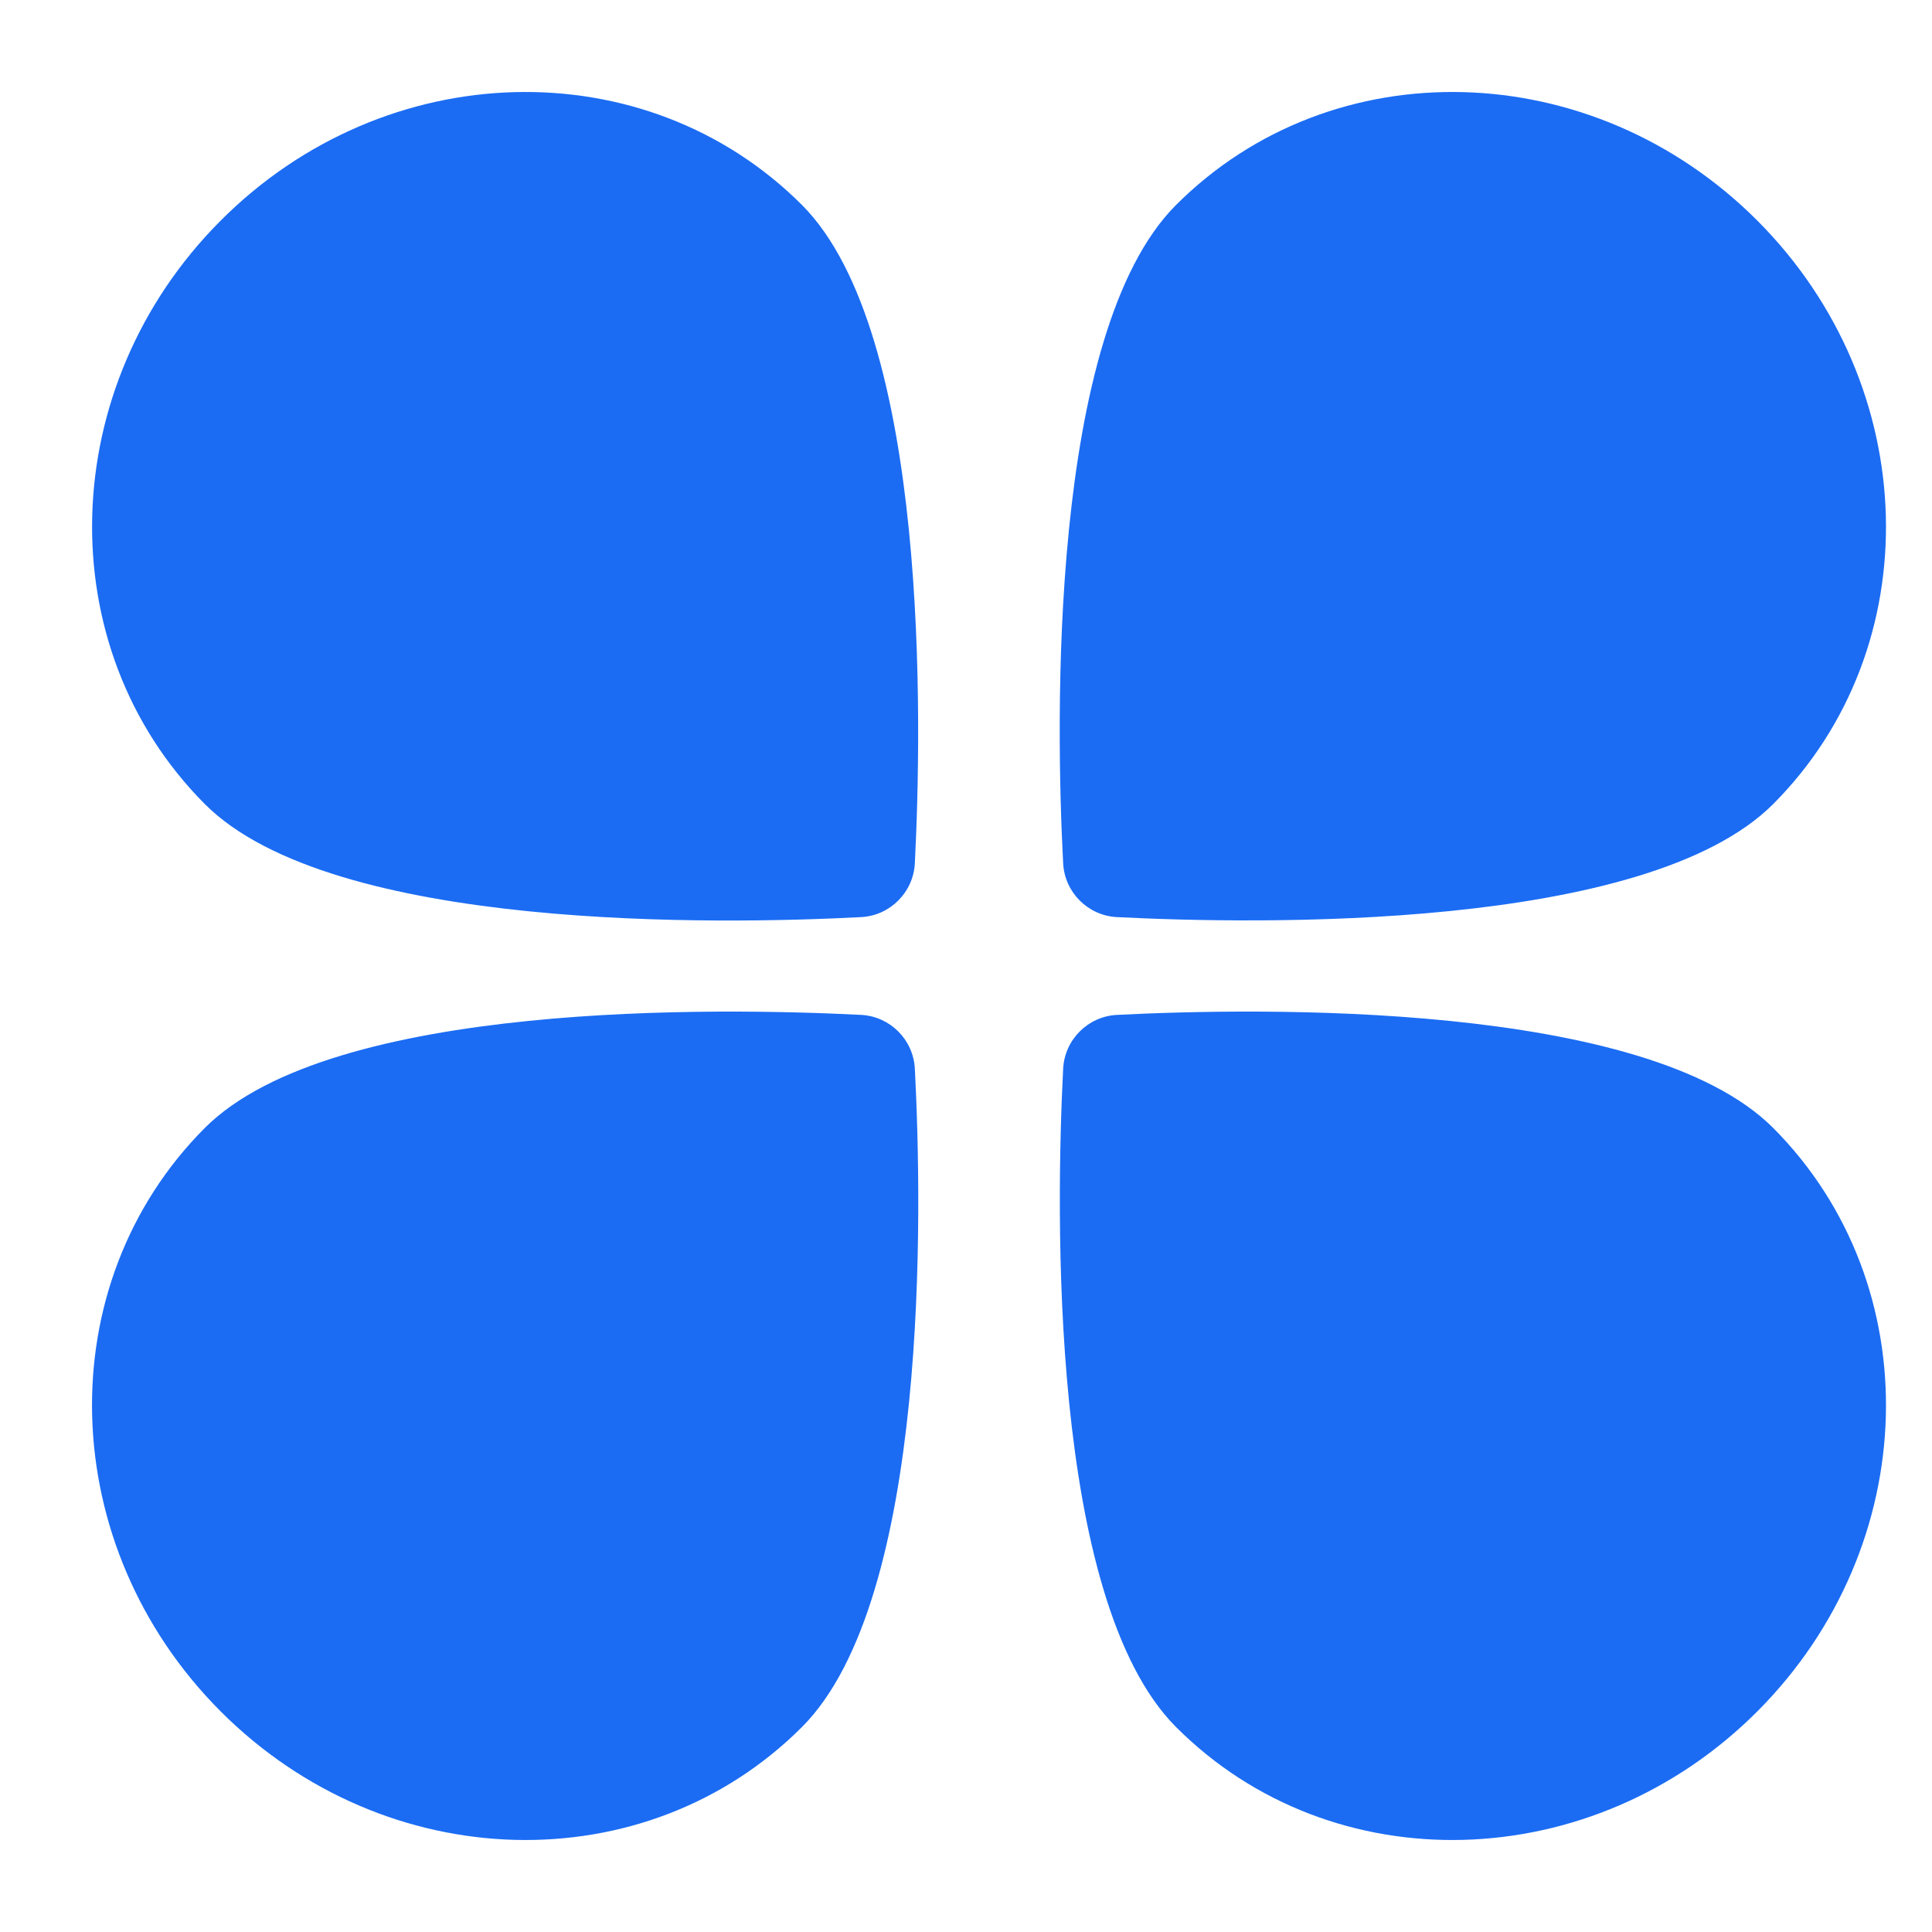 <?xml version="1.0" encoding="UTF-8"?>
<svg width="42px" height="42px" viewBox="0 0 42 42" version="1.1" xmlns="http://www.w3.org/2000/svg" xmlns:xlink="http://www.w3.org/1999/xlink">
    <title>编组</title>
    <g id="人力资源网站" stroke="none" stroke-width="1" fill="none" fill-rule="evenodd">
        <g id="智慧考勤解决方案2.0" transform="translate(-1393, -943)" fill="#1B6CF3" fill-rule="nonzero">
            <g id="编组-29" transform="translate(360, 674)">
                <g id="编组-3备份-7" transform="translate(908, 225)">
                    <g id="编组-33" transform="translate(125, 44)">
                        <g id="编组" transform="translate(2, 2)">
                            <path d="M2.793,2.8 C-0.791,6.393 -0.944,12.069 2.452,15.479 C5.225,18.259 13.686,18.096 16.723,17.937 C17.351,17.903 17.855,17.398 17.888,16.768 C18.042,13.728 18.205,5.239 15.437,2.459 C12.036,-0.947 6.376,-0.798 2.793,2.8 Z M22.277,17.937 C25.309,18.091 33.775,18.254 36.548,15.479 C39.944,12.074 39.795,6.398 36.207,2.8 C32.619,-0.798 26.964,-0.947 23.563,2.459 C20.79,5.239 20.953,13.724 21.112,16.768 C21.145,17.398 21.649,17.903 22.277,17.937 L22.277,17.937 Z M16.723,20.063 C13.691,19.909 5.225,19.746 2.452,22.521 C-0.944,25.926 -0.795,31.602 2.793,35.2 C6.381,38.798 12.036,38.947 15.437,35.541 C18.21,32.761 18.047,24.276 17.888,21.232 C17.855,20.602 17.351,20.097 16.723,20.063 Z M22.277,20.063 C21.649,20.097 21.145,20.602 21.112,21.232 C20.958,24.272 20.795,32.761 23.563,35.541 C26.959,38.947 32.619,38.798 36.207,35.2 C39.795,31.602 39.944,25.931 36.548,22.521 C33.775,19.746 25.314,19.909 22.277,20.063 L22.277,20.063 Z" id="形状"></path>
                        </g>
                    </g>
                </g>
            </g>
        </g>
    </g>
</svg>